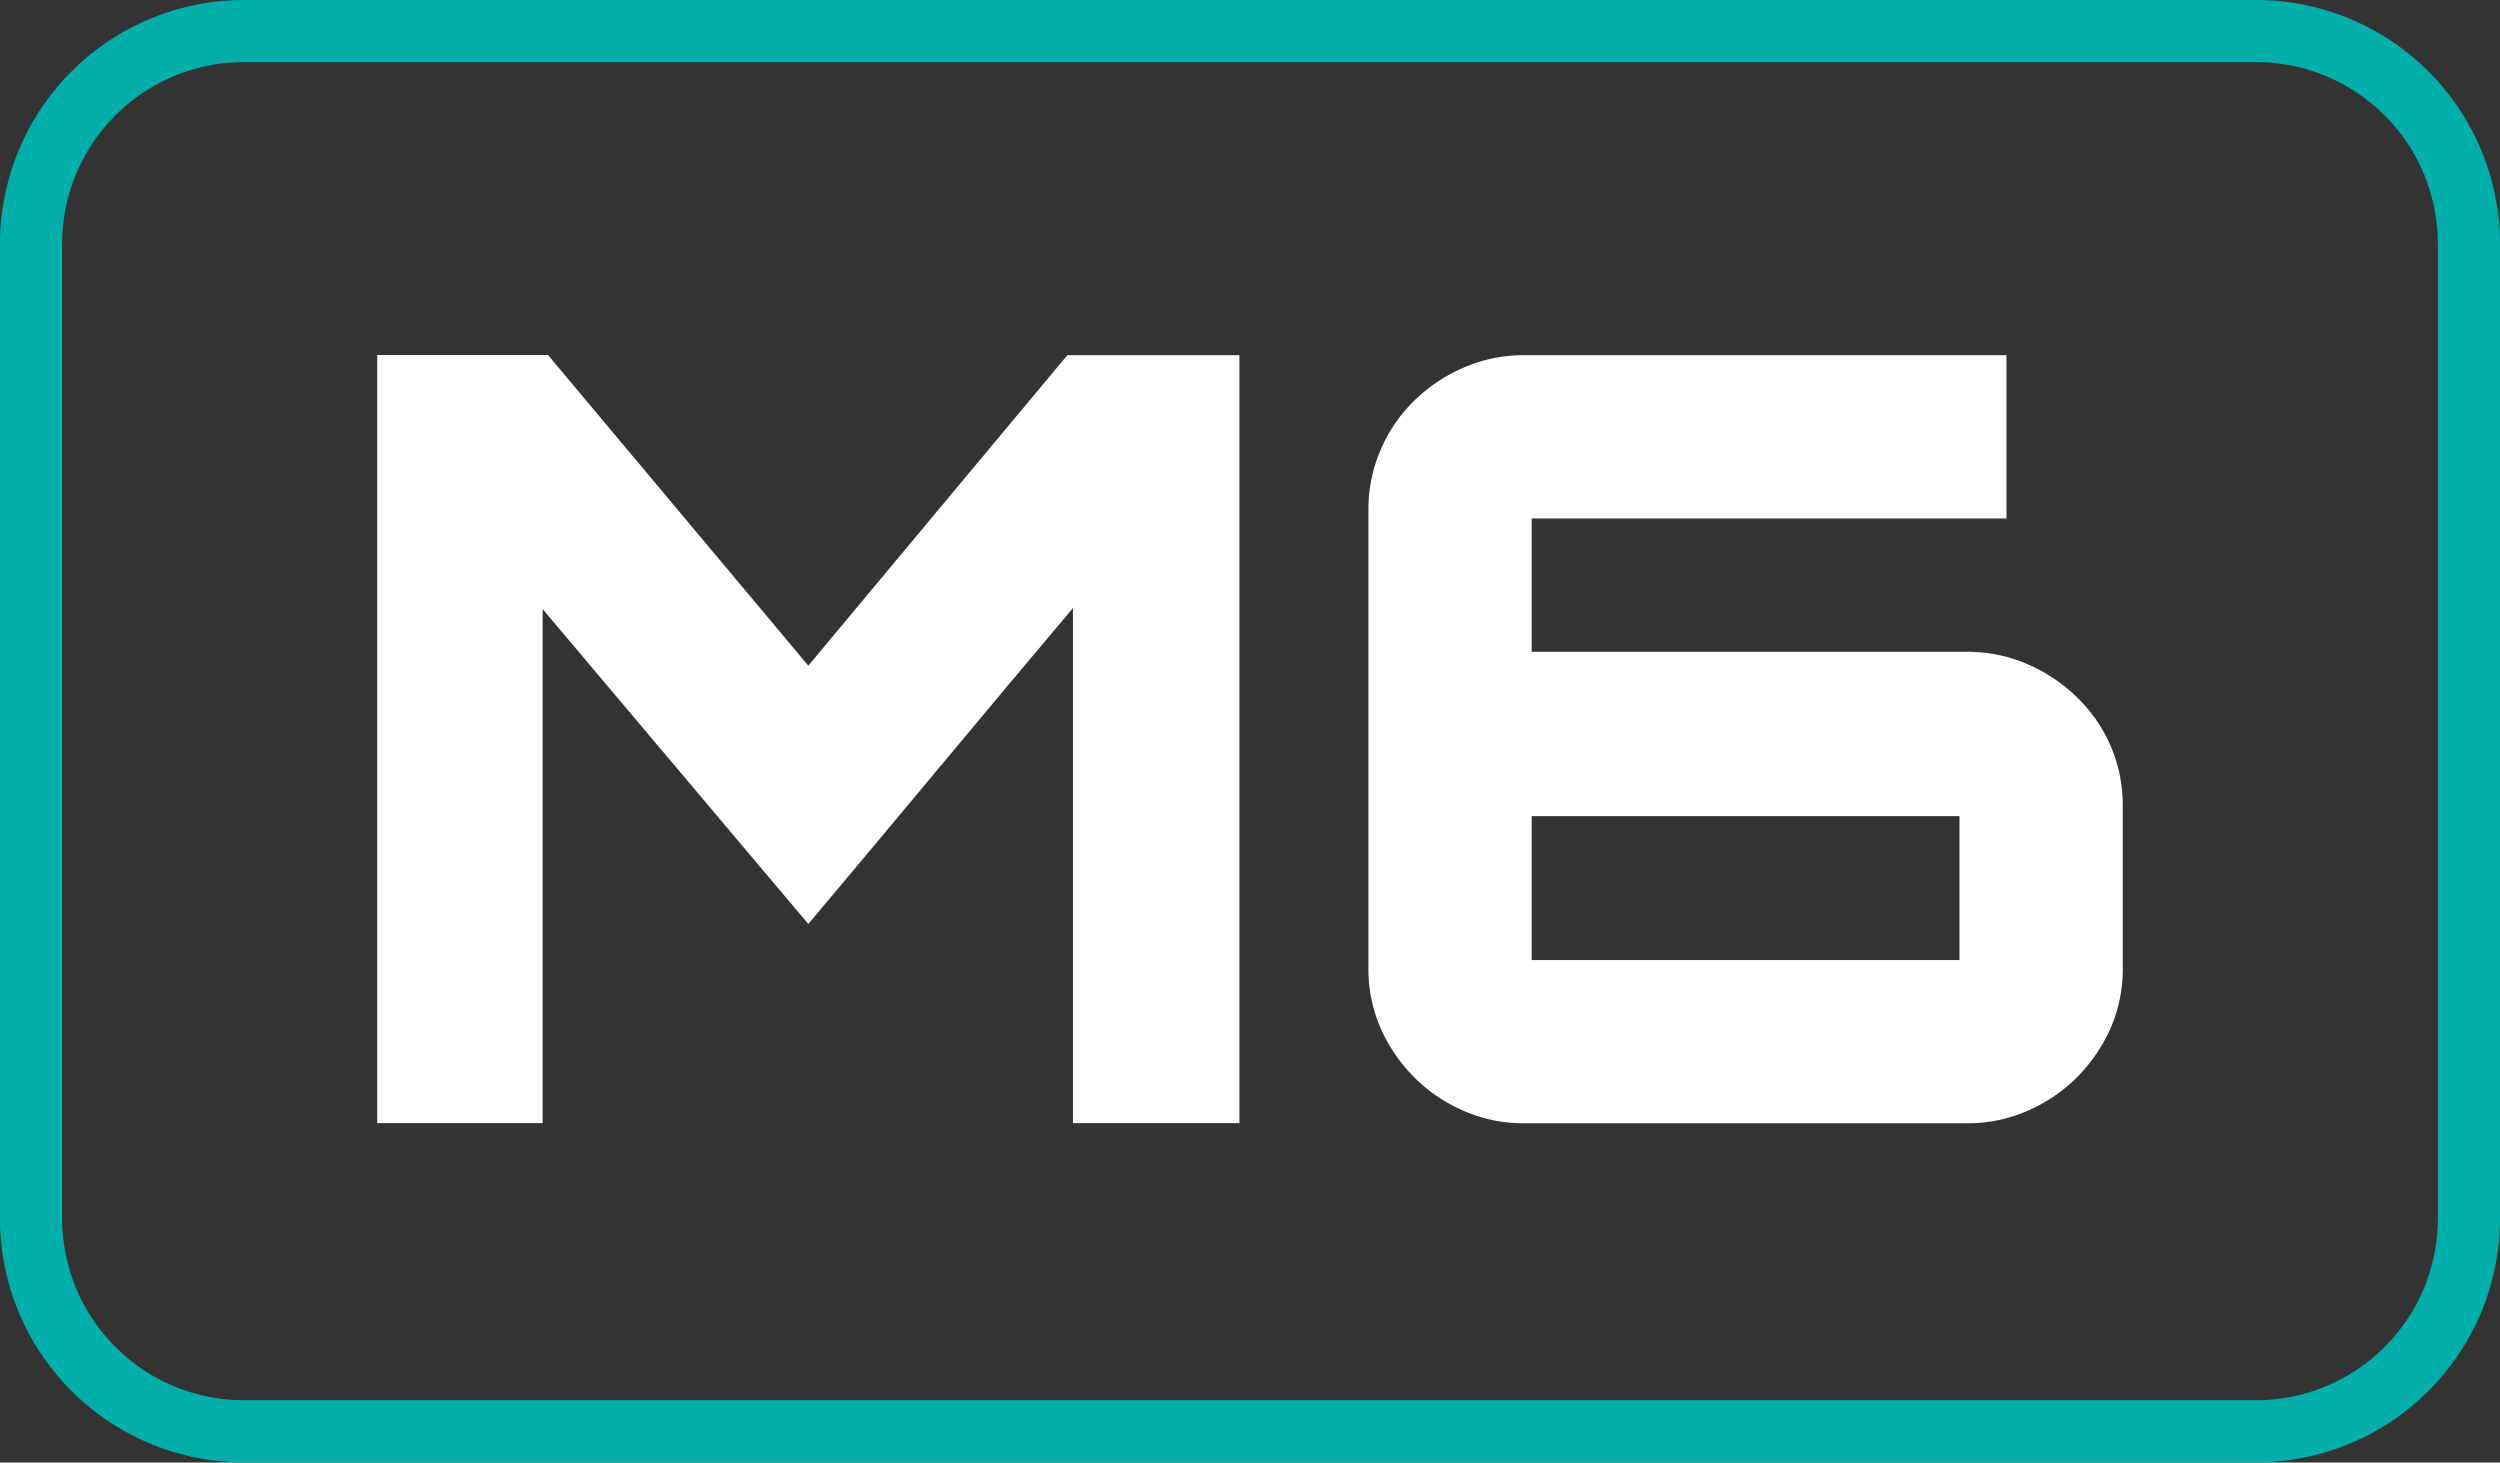 <svg id="Layer_1" data-name="Layer 1" xmlns="http://www.w3.org/2000/svg" viewBox="0 0 313.86 183.61"><rect x="0" y="0" width="313.86" height="183.61" fill="#333333" stroke="none"/><defs><style>.cls-1{fill:#00afaa;}.cls-2{fill:#fff;}</style></defs><title>M6-badge</title><path class="cls-1" d="M283.25,0H30.61A30.64,30.64,0,0,0,0,30.61V153a30.63,30.63,0,0,0,30.61,30.59H283.25A30.63,30.63,0,0,0,313.86,153V30.61A30.64,30.64,0,0,0,283.25,0Zm22.81,153a22.83,22.83,0,0,1-22.81,22.79H30.61A22.83,22.83,0,0,1,7.8,153V30.61A22.83,22.83,0,0,1,30.61,7.8H283.25a22.83,22.83,0,0,1,22.81,22.81Z"/><path class="cls-2" d="M101.48,83.57l-32.68-39H47.36V141H68.13V76.47L101.48,116q8-9.51,16.54-19.76T134.7,76.34V141h20.9V44.59H134Z"/><path class="cls-2" d="M260.74,87.53a20.61,20.61,0,0,0-6.23-4.16,18.94,18.94,0,0,0-7.57-1.54H192.29V65.09H251.9V44.59H191.35a18.78,18.78,0,0,0-7.57,1.55,20.41,20.41,0,0,0-6.22,4.15,19.09,19.09,0,0,0-4.22,6.16A18.77,18.77,0,0,0,171.8,64v57.59a18.32,18.32,0,0,0,1.54,7.51,20.23,20.23,0,0,0,4.22,6.16,19.88,19.88,0,0,0,6.22,4.21,18.61,18.61,0,0,0,7.57,1.55h55.59a18.61,18.61,0,0,0,7.57-1.55,20,20,0,0,0,6.23-4.21,20.41,20.41,0,0,0,4.22-6.16,18.48,18.48,0,0,0,1.54-7.51V101.26A18.9,18.9,0,0,0,265,93.69,19.14,19.14,0,0,0,260.74,87.53Zm-14.74,33H192.29V102.46H246Z"/></svg>